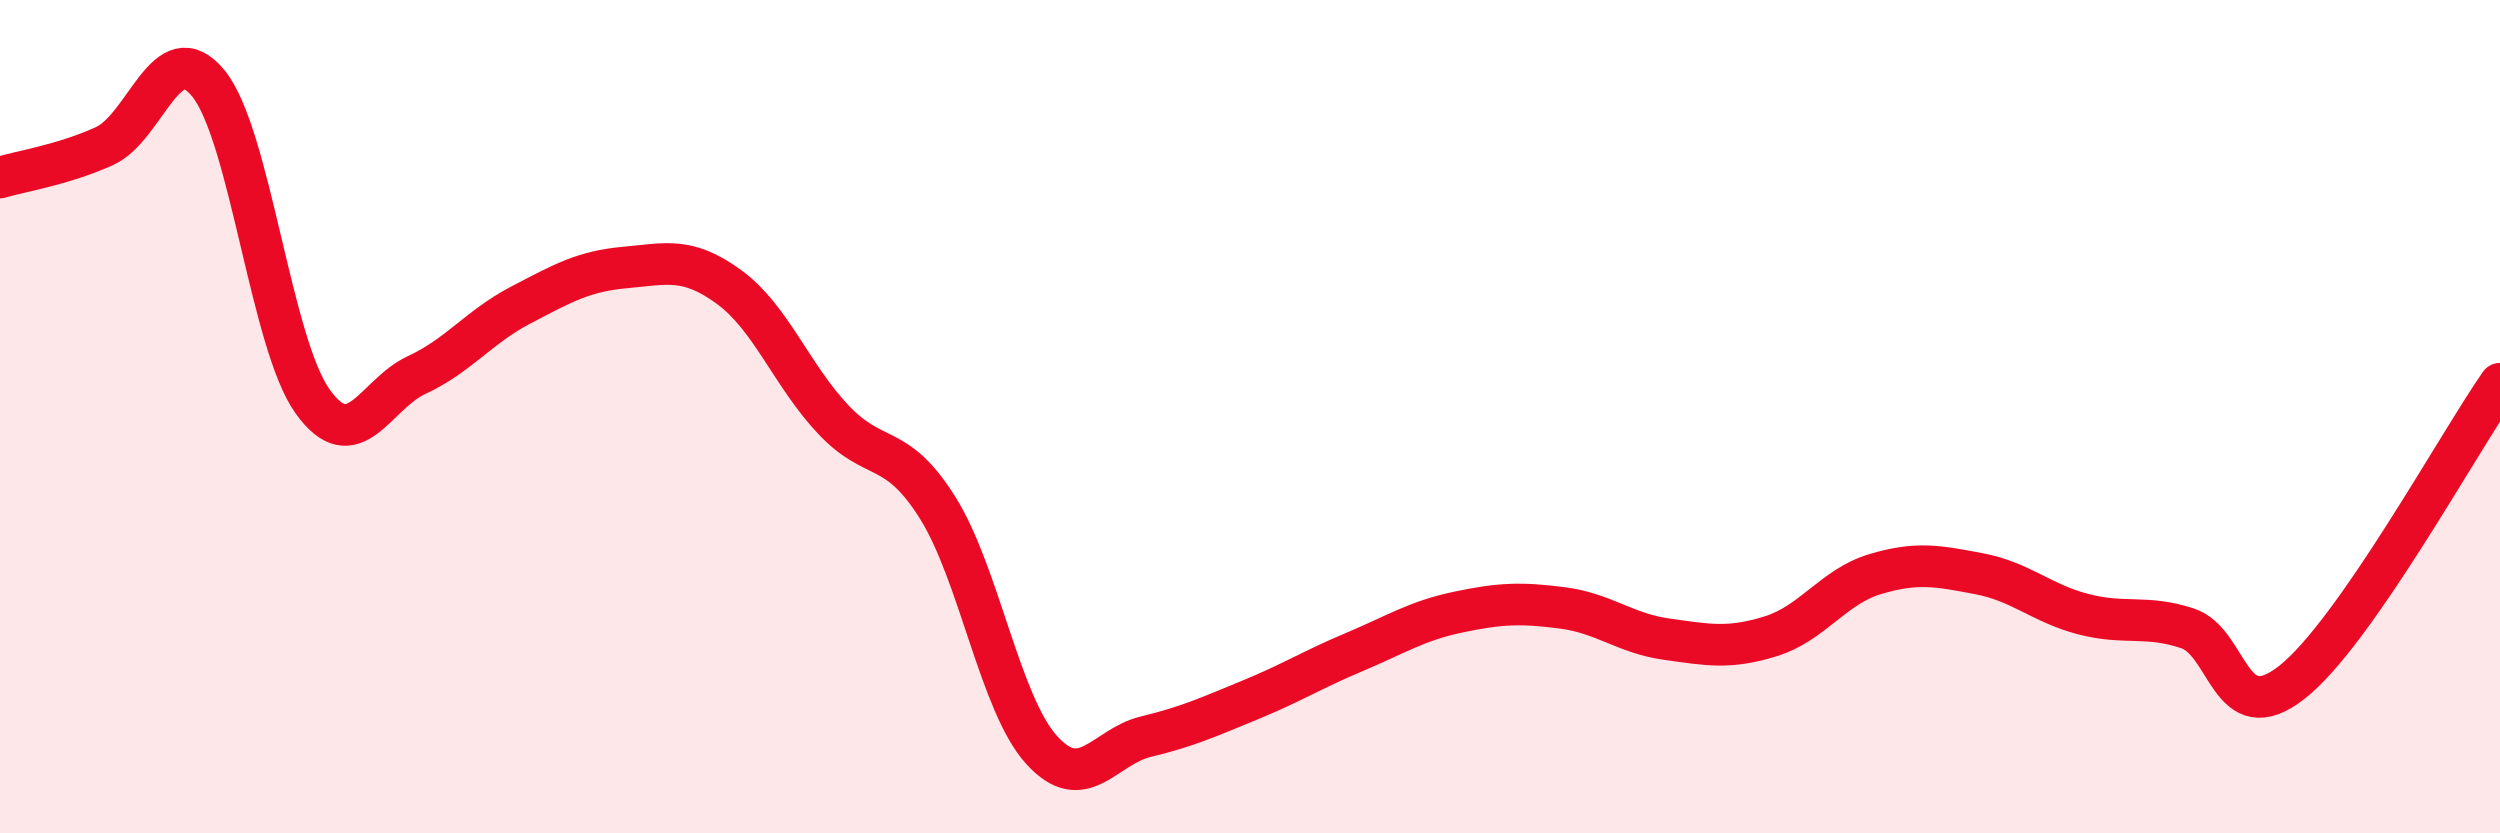 
    <svg width="60" height="20" viewBox="0 0 60 20" xmlns="http://www.w3.org/2000/svg">
      <path
        d="M 0,4.26 C 0.5,4.11 1.5,3.96 2.5,3.51 C 3.5,3.06 4,0.78 5,2 C 6,3.22 6.5,8.23 7.5,9.63 C 8.5,11.03 9,9.46 10,9 C 11,8.54 11.5,7.84 12.5,7.32 C 13.5,6.8 14,6.51 15,6.42 C 16,6.33 16.5,6.16 17.5,6.89 C 18.5,7.62 19,9.01 20,10.07 C 21,11.13 21.5,10.59 22.5,12.18 C 23.5,13.77 24,16.9 25,18 C 26,19.1 26.5,17.92 27.5,17.68 C 28.5,17.44 29,17.21 30,16.8 C 31,16.39 31.5,16.07 32.5,15.65 C 33.5,15.23 34,14.9 35,14.69 C 36,14.48 36.5,14.46 37.5,14.59 C 38.5,14.72 39,15.2 40,15.34 C 41,15.48 41.5,15.58 42.5,15.27 C 43.5,14.96 44,14.08 45,13.78 C 46,13.48 46.5,13.58 47.5,13.77 C 48.5,13.96 49,14.48 50,14.74 C 51,15 51.5,14.75 52.5,15.08 C 53.5,15.41 53.5,17.55 55,16.38 C 56.5,15.21 59,10.64 60,9.21L60 20L0 20Z"
        fill="#EB0A25"
        opacity="0.1"
        stroke-linecap="round"
        stroke-linejoin="round"
      />
      <path
        d="M 0,4.26 C 0.5,4.11 1.5,3.96 2.5,3.51 C 3.5,3.06 4,0.78 5,2 C 6,3.22 6.5,8.23 7.5,9.63 C 8.5,11.03 9,9.46 10,9 C 11,8.54 11.5,7.84 12.5,7.32 C 13.5,6.8 14,6.51 15,6.42 C 16,6.33 16.5,6.16 17.5,6.89 C 18.5,7.62 19,9.01 20,10.07 C 21,11.13 21.5,10.59 22.5,12.18 C 23.5,13.77 24,16.9 25,18 C 26,19.1 26.5,17.92 27.5,17.68 C 28.5,17.44 29,17.21 30,16.8 C 31,16.39 31.5,16.07 32.5,15.65 C 33.5,15.23 34,14.9 35,14.69 C 36,14.48 36.5,14.46 37.5,14.59 C 38.5,14.72 39,15.2 40,15.34 C 41,15.48 41.5,15.58 42.5,15.27 C 43.5,14.96 44,14.08 45,13.78 C 46,13.48 46.5,13.58 47.5,13.77 C 48.5,13.96 49,14.48 50,14.74 C 51,15 51.5,14.75 52.5,15.08 C 53.5,15.41 53.5,17.55 55,16.38 C 56.5,15.21 59,10.64 60,9.21"
        stroke="#EB0A25"
        stroke-width="1"
        fill="none"
        stroke-linecap="round"
        stroke-linejoin="round"
      />
    </svg>
  